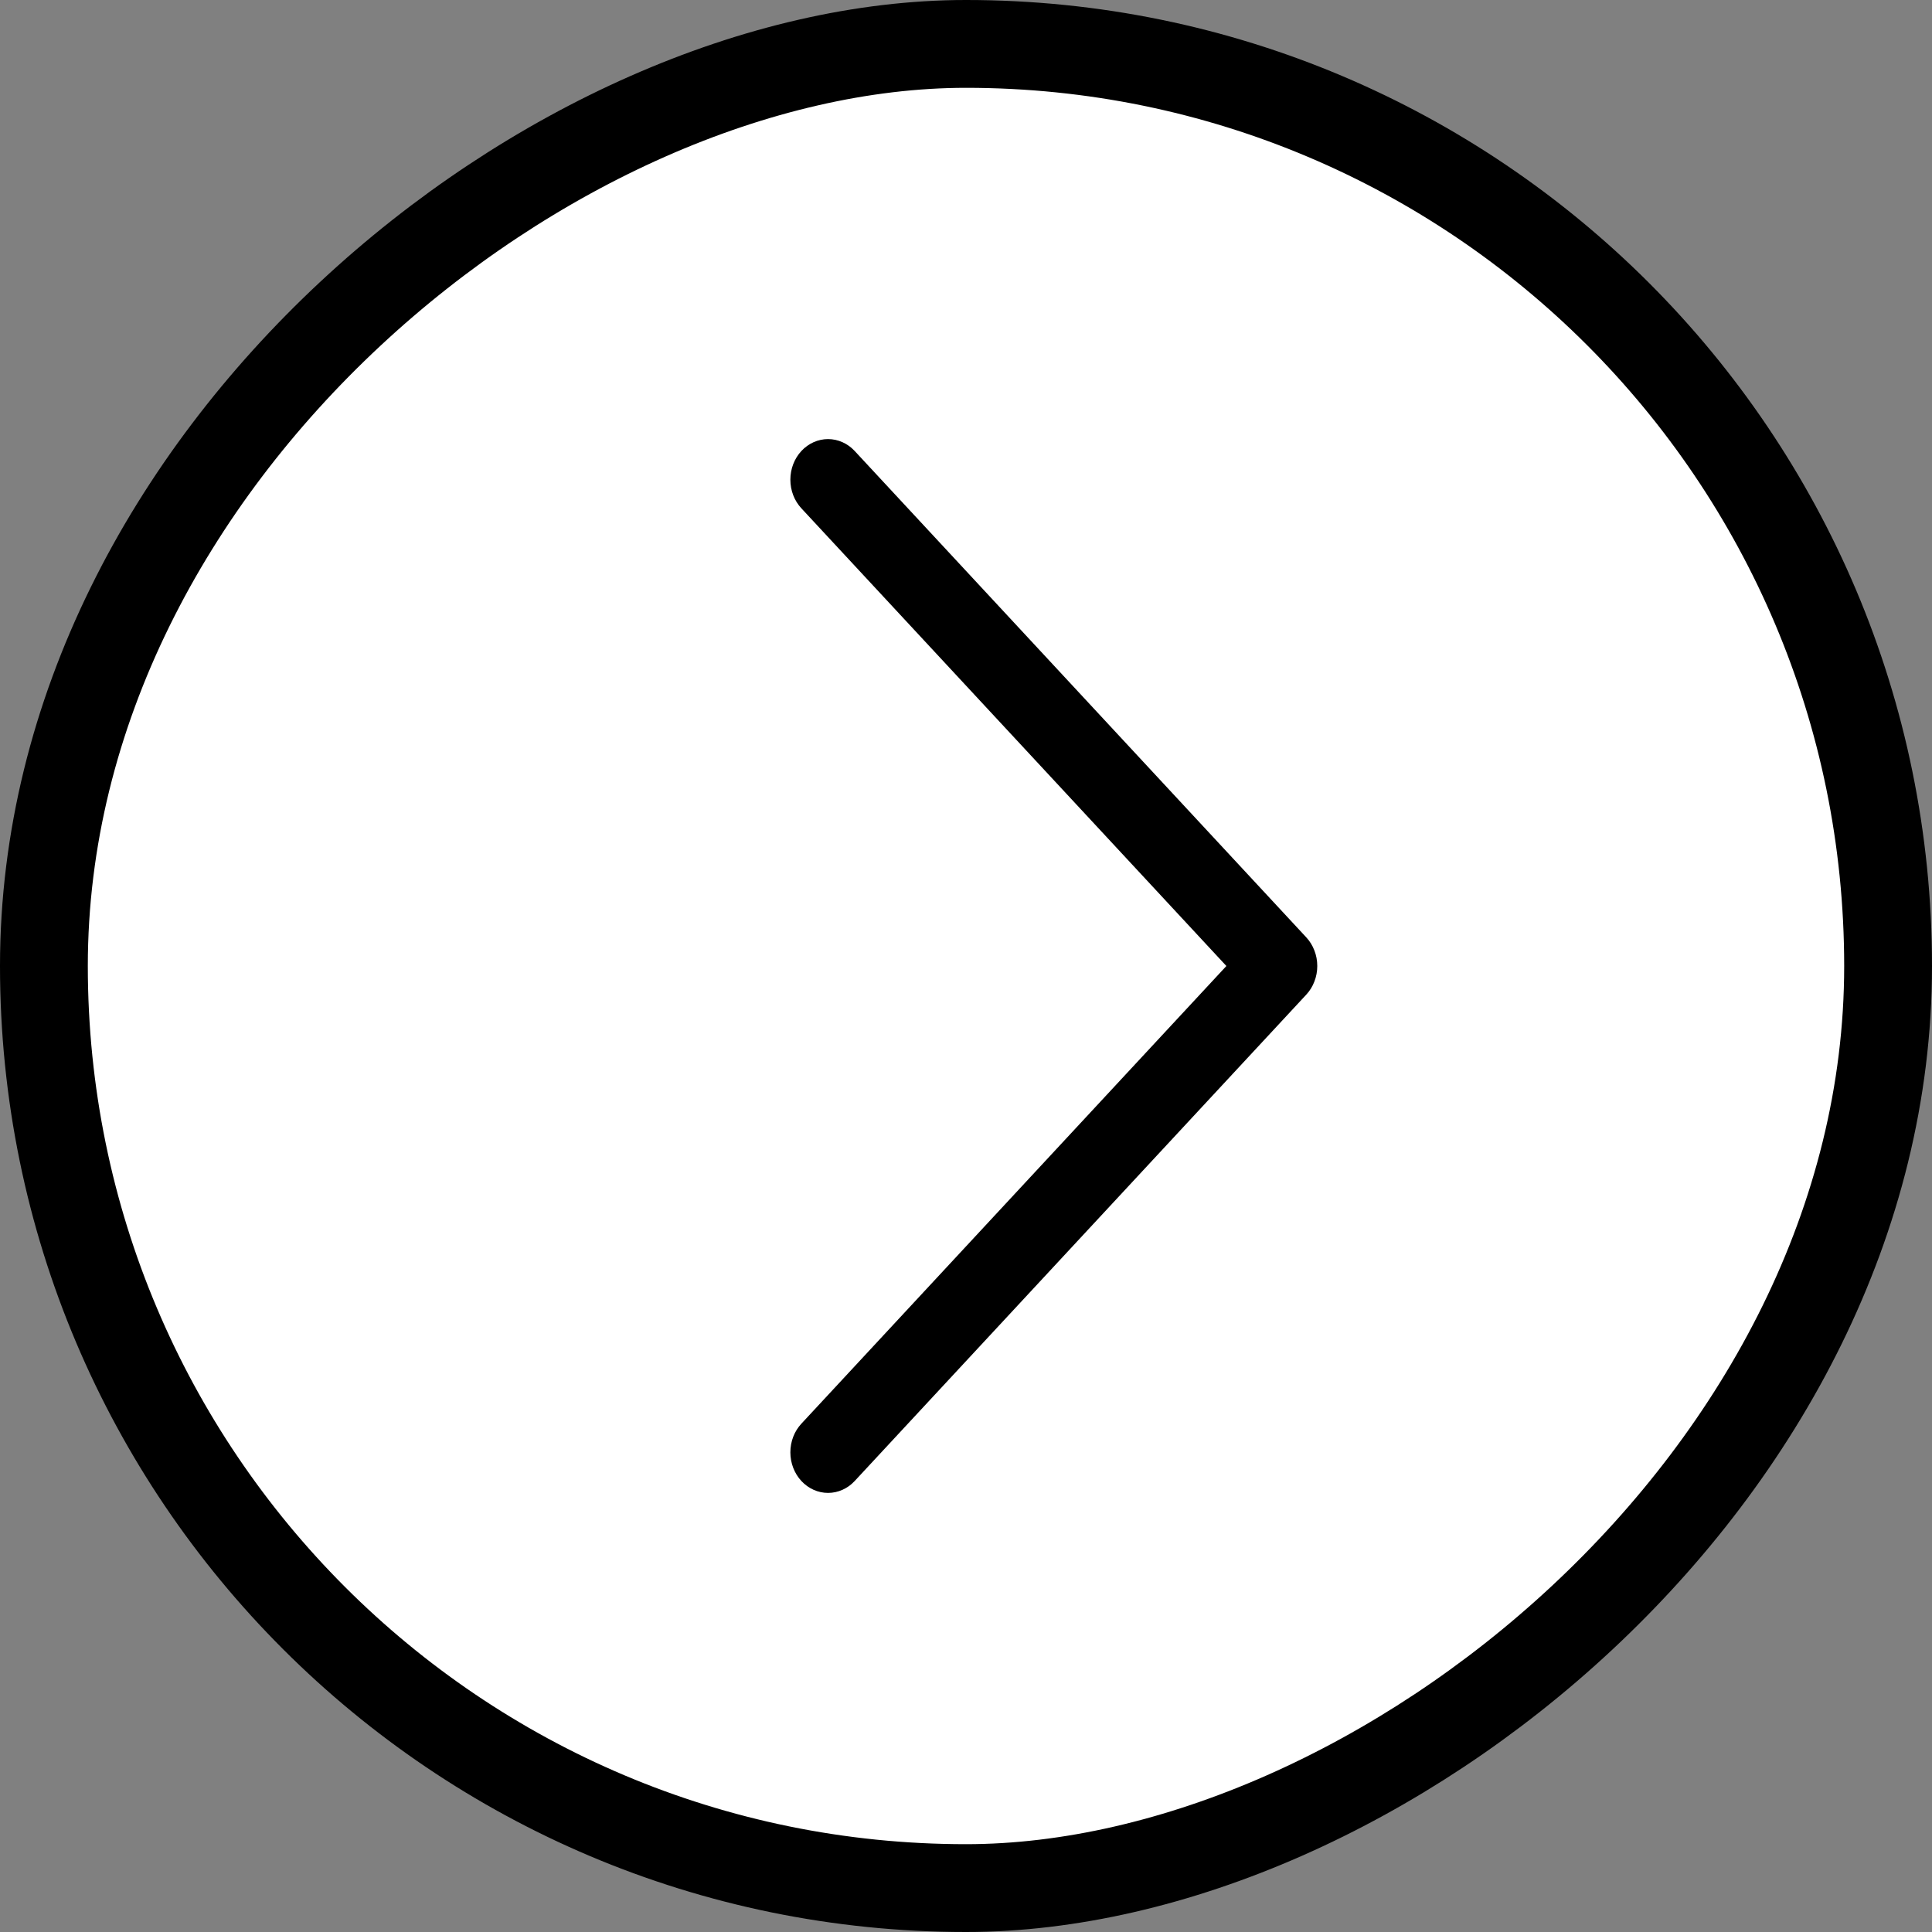 <svg width="22" height="22" viewBox="0 0 22 22" fill="none" xmlns="http://www.w3.org/2000/svg">
<rect x="0" y="0" width="22" height="22" fill="#808080" stroke="none"/>
<g id="bi:chevron-up">
<rect x="21.5" y="0.5" width="21" height="21" rx="10.5" transform="rotate(90 21.5 0.5)" fill="white"/>
<path id="Vector" fill-rule="evenodd" clip-rule="evenodd" d="M14.874 10.673C14.914 10.716 14.946 10.767 14.967 10.823C14.989 10.879 15 10.939 15 11C15 11.061 14.989 11.121 14.967 11.177C14.946 11.233 14.914 11.284 14.874 11.327L9.732 16.865C9.652 16.951 9.543 17 9.429 17C9.315 17 9.206 16.951 9.126 16.865C9.045 16.778 9 16.66 9 16.538C9 16.415 9.045 16.298 9.126 16.211L13.965 11L9.126 5.789C9.045 5.702 9 5.585 9 5.462C9 5.34 9.045 5.222 9.126 5.135C9.206 5.049 9.315 5 9.429 5C9.543 5 9.652 5.049 9.732 5.135L14.874 10.673Z" fill="black"/>
<rect x="21.5" y="0.5" width="21" height="21" rx="10.5" transform="rotate(90 21.5 0.5)" stroke="black"/>
</g>
</svg>
